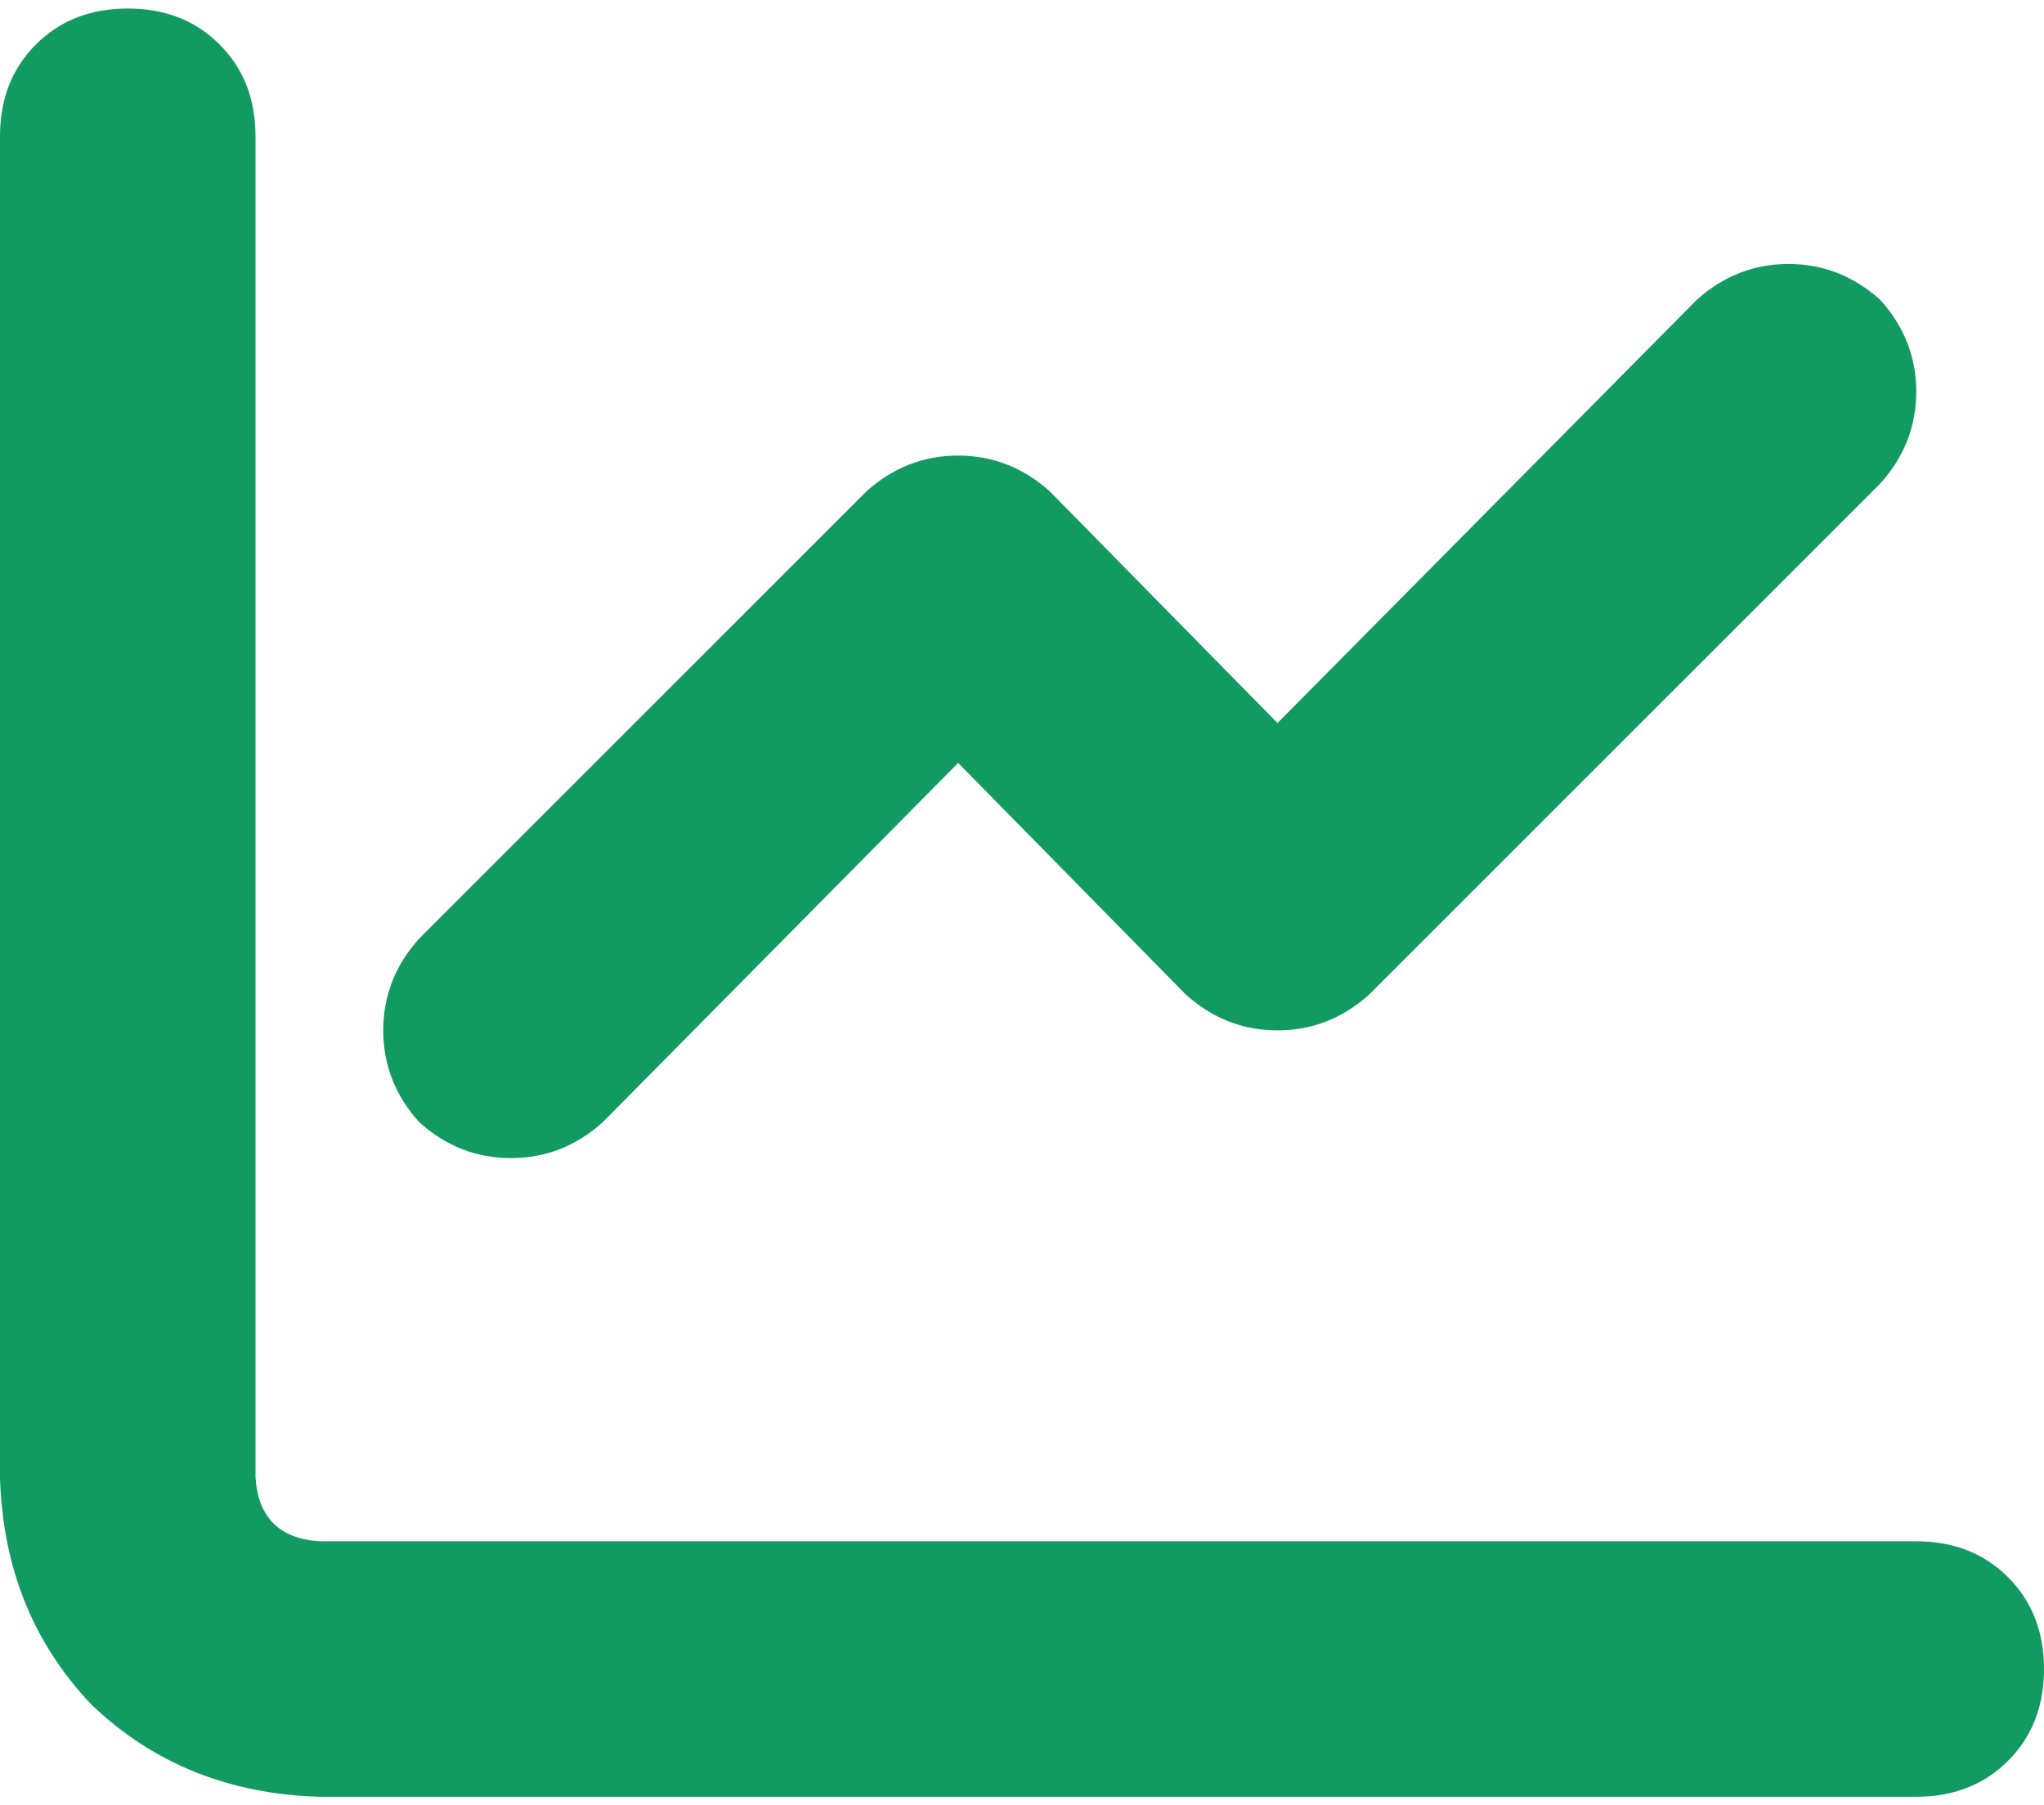 <svg width="60" height="53" viewBox="0 0 60 53" fill="none" xmlns="http://www.w3.org/2000/svg">
<path d="M7.5 4V43.375C7.578 44.547 8.203 45.172 9.375 45.25H56.25C57.344 45.25 58.242 45.602 58.945 46.305C59.648 47.008 60 47.906 60 49C60 50.094 59.648 50.992 58.945 51.695C58.242 52.398 57.344 52.75 56.25 52.75H9.375C6.719 52.672 4.492 51.773 2.695 50.055C0.977 48.258 0.078 46.031 0 43.375V4C0 2.906 0.352 2.008 1.055 1.305C1.758 0.602 2.656 0.25 3.75 0.25C4.844 0.25 5.742 0.602 6.445 1.305C7.148 2.008 7.5 2.906 7.5 4ZM55.195 14.195L40.195 29.195C39.414 29.898 38.516 30.25 37.5 30.25C36.484 30.25 35.586 29.898 34.805 29.195L28.125 22.398L17.695 32.945C16.914 33.648 16.016 34 15 34C13.984 34 13.086 33.648 12.305 32.945C11.602 32.164 11.25 31.266 11.25 30.25C11.25 29.234 11.602 28.336 12.305 27.555L25.43 14.43C26.211 13.727 27.109 13.375 28.125 13.375C29.141 13.375 30.039 13.727 30.82 14.43L37.5 21.227L49.805 8.805C50.586 8.102 51.484 7.75 52.5 7.75C53.516 7.75 54.414 8.102 55.195 8.805C55.898 9.586 56.25 10.484 56.25 11.5C56.25 12.516 55.898 13.414 55.195 14.195Z" fill="#119B62"/>
</svg>
